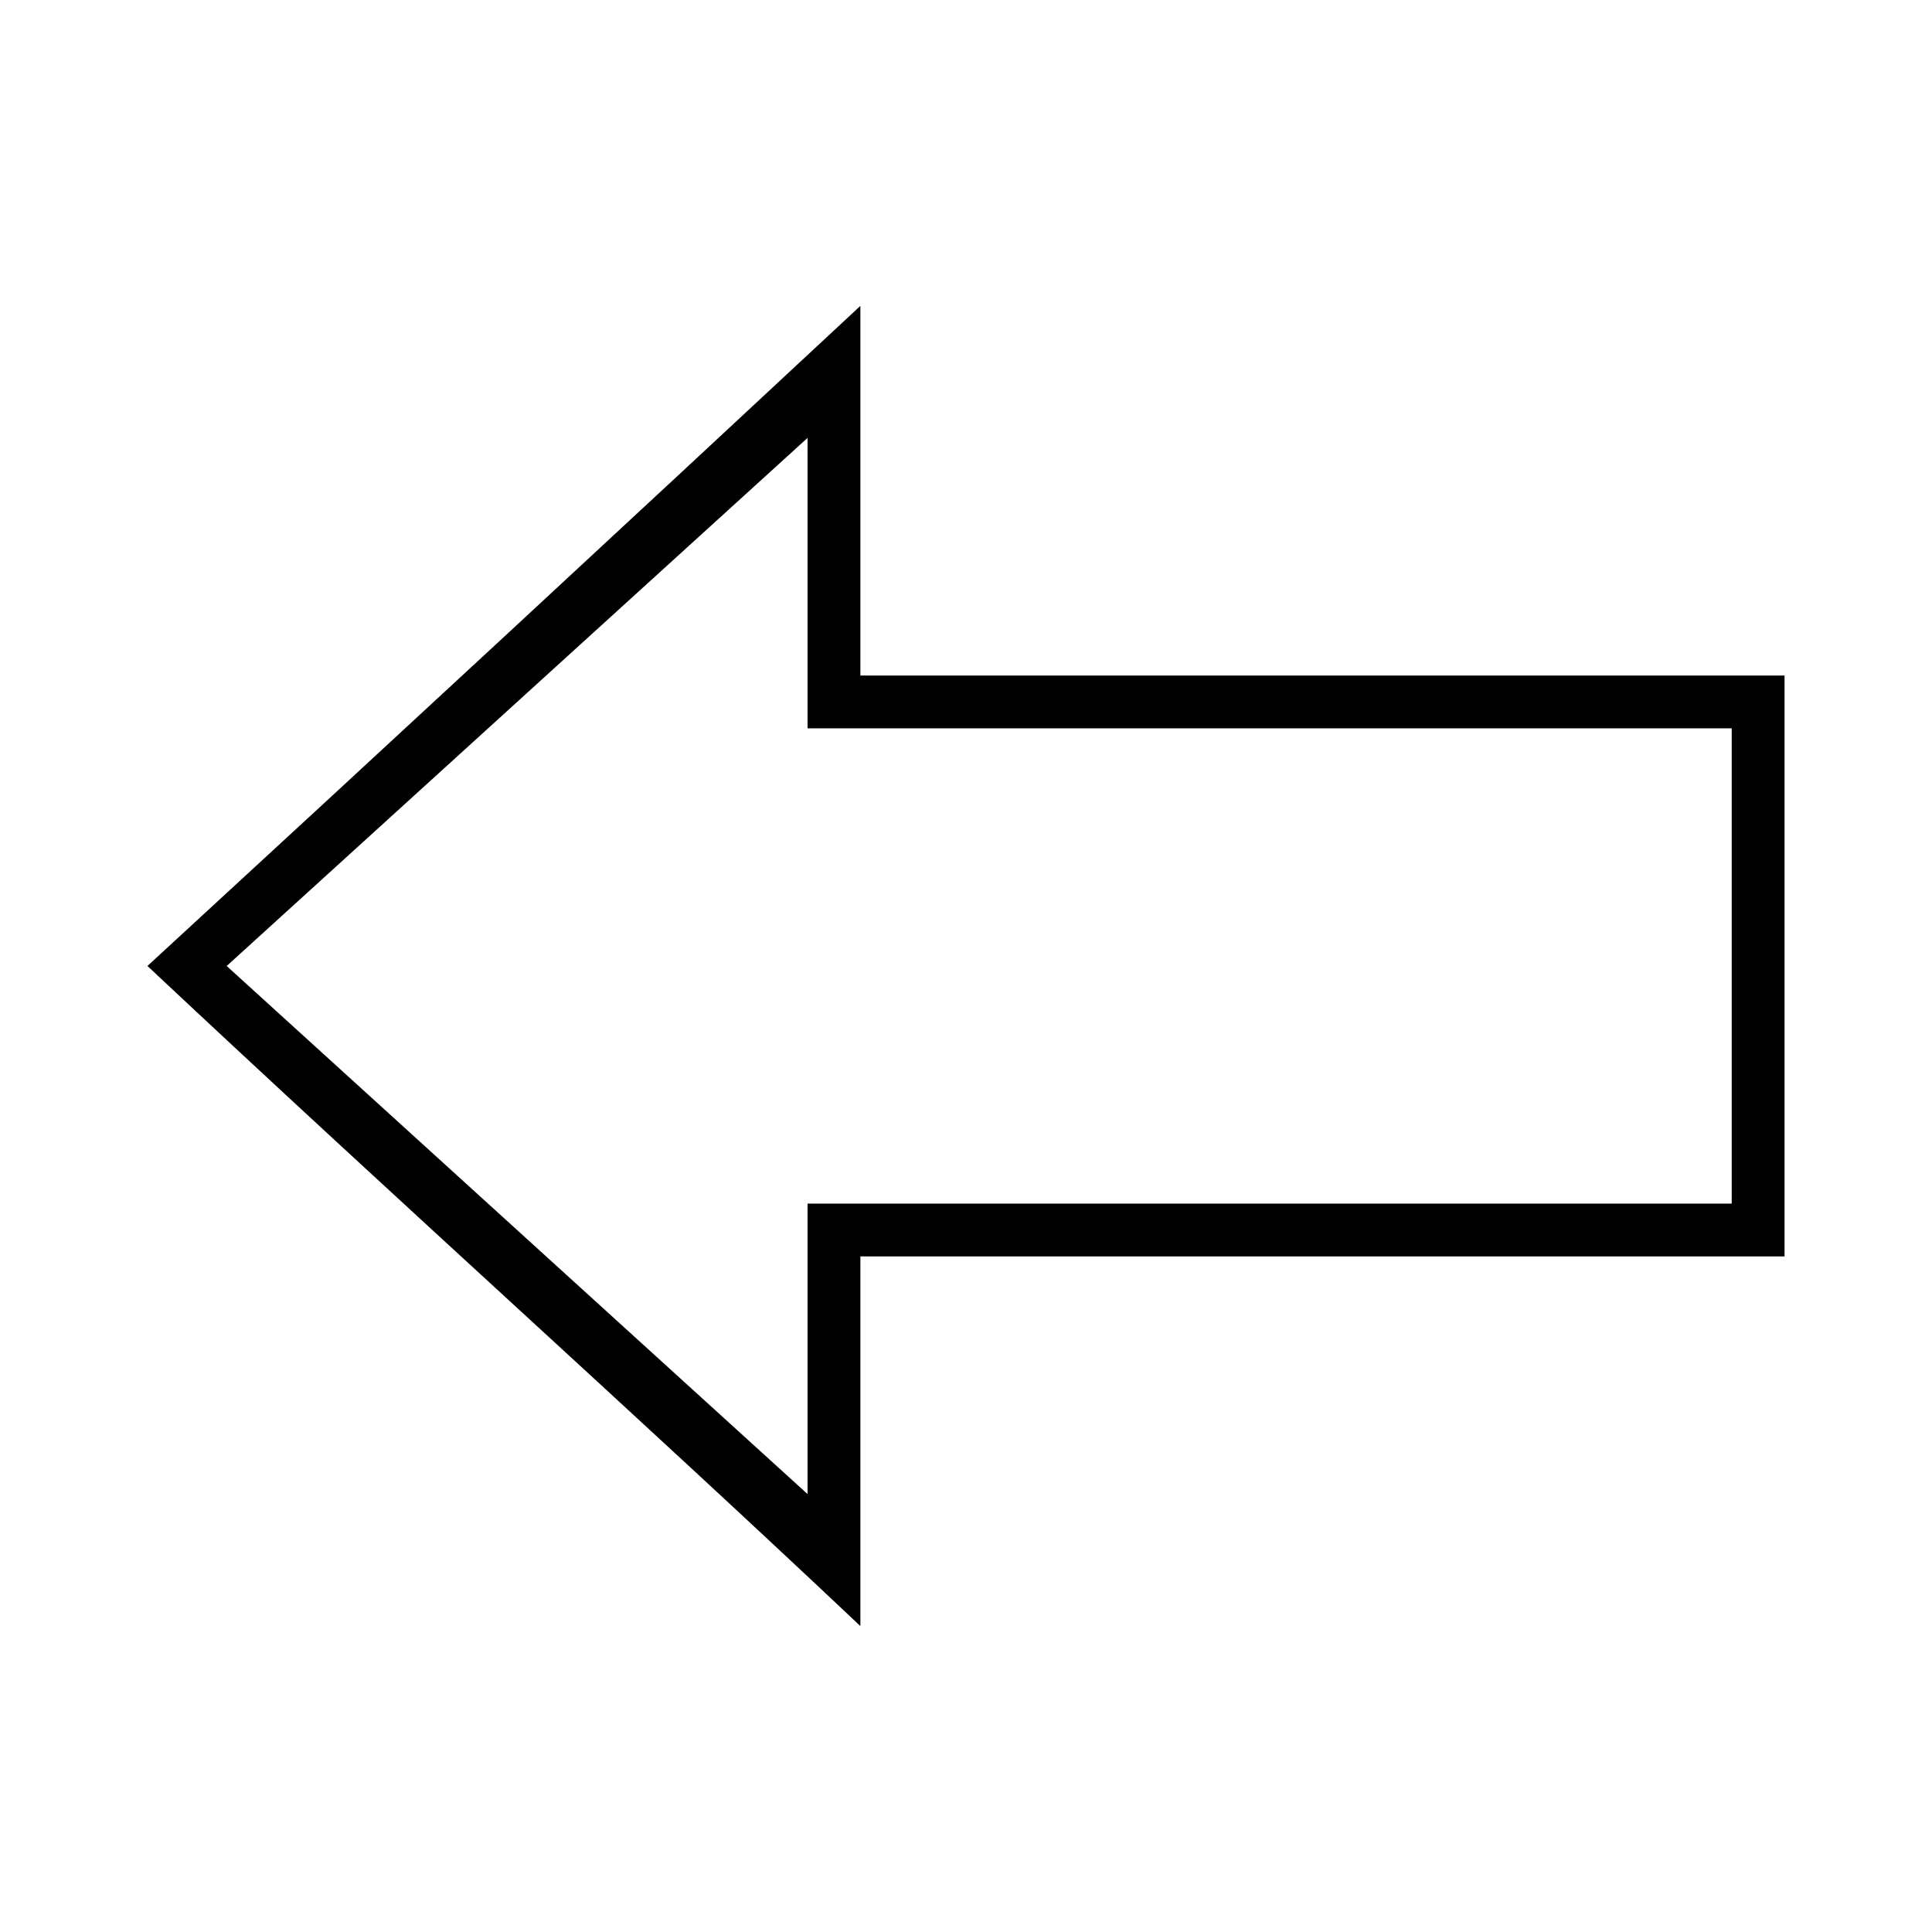 <?xml version="1.0" encoding="UTF-8"?>
<!-- The Best Svg Icon site in the world: iconSvg.co, Visit us! https://iconsvg.co -->
<svg fill="#000000" width="800px" height="800px" version="1.1" viewBox="144 144 512 512" xmlns="http://www.w3.org/2000/svg">
 <path d="m183.08 400c67.684 63.516 129.38 118.69 188.93 174.93v-97.965h244.91v-153.94h-244.91v-97.965c-63.125 58.797-125.44 116.53-188.93 174.93zm20.992 0 153.94-139.95v76.973h244.91v125.95h-244.91v76.973z"/>
</svg>